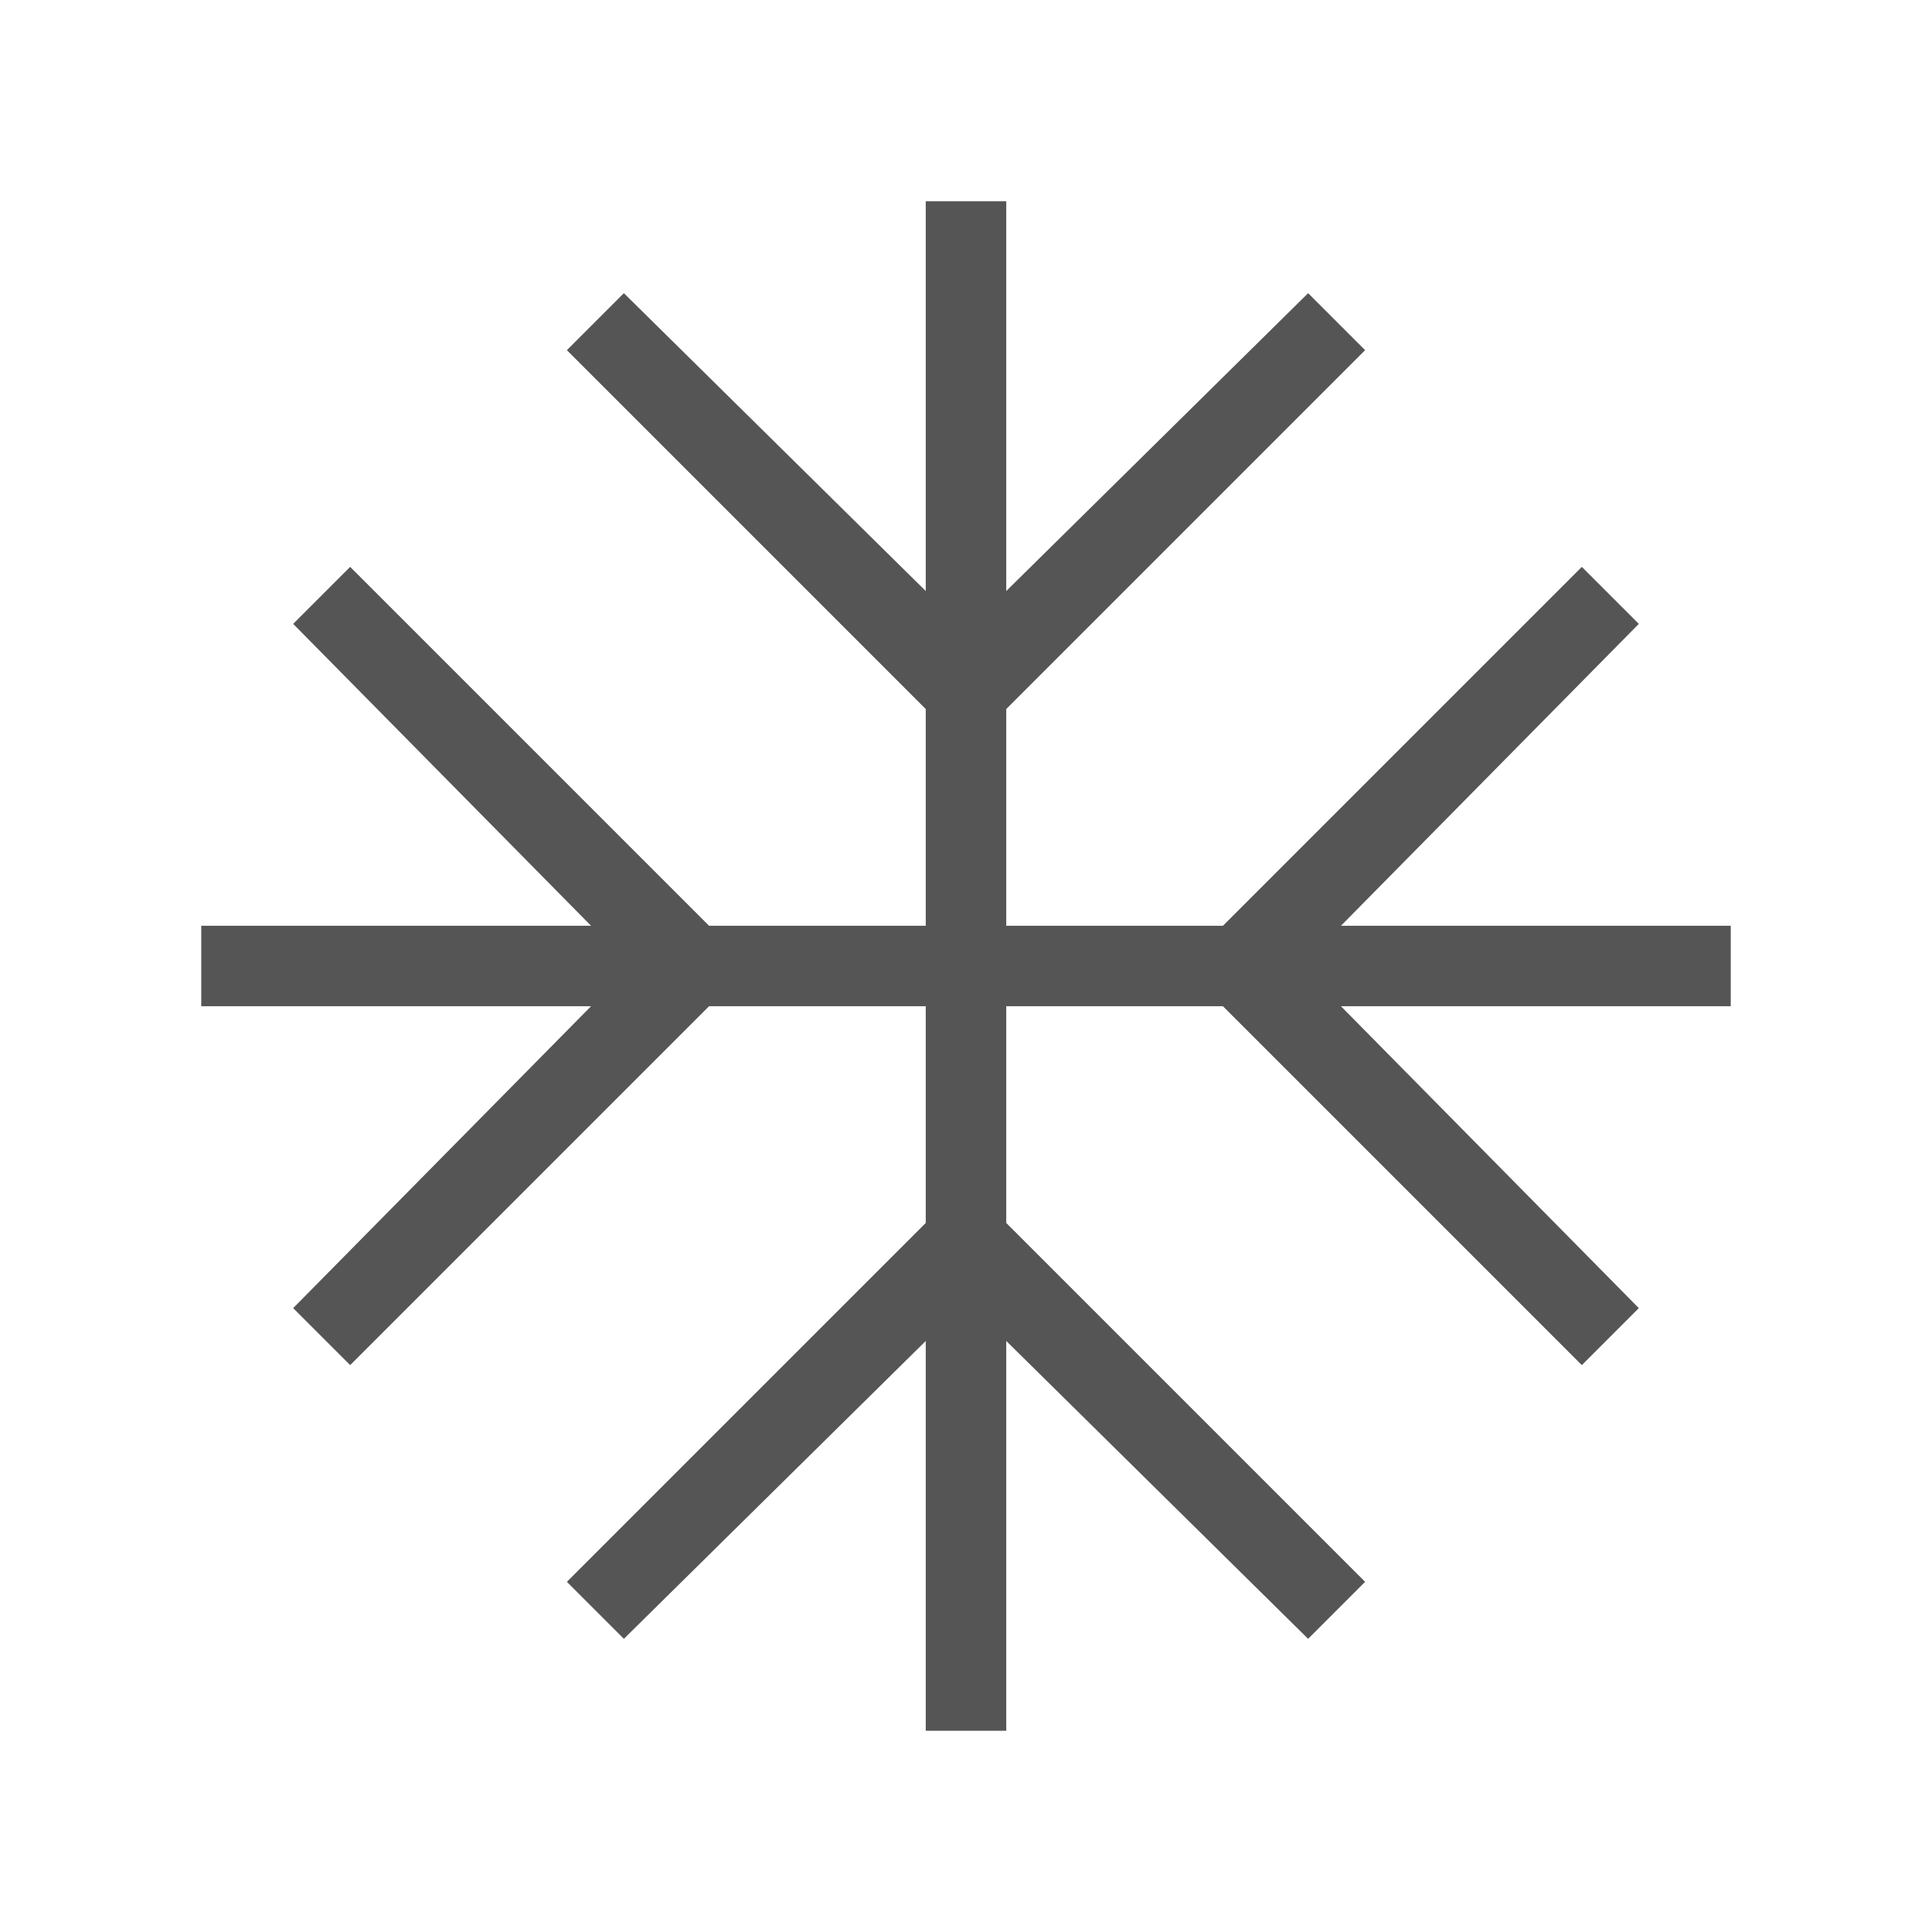 <svg width="24" height="24" viewBox="0 0 24 24" fill="none" xmlns="http://www.w3.org/2000/svg">
<path d="M11.5 21.5V16.658L7.75 20.358L7.042 19.65L11.5 15.192V12.5H8.808L4.35 16.958L3.642 16.25L7.342 12.5H2.5V11.5H7.342L3.642 7.75L4.35 7.042L8.808 11.5H11.5V8.808L7.042 4.35L7.75 3.642L11.5 7.342V2.5H12.5V7.342L16.25 3.642L16.958 4.35L12.5 8.808V11.5H15.192L19.65 7.042L20.358 7.75L16.658 11.5H21.5V12.5H16.658L20.358 16.25L19.65 16.958L15.192 12.5H12.5V15.192L16.958 19.65L16.25 20.358L12.5 16.658V21.5H11.5Z" fill="#555555"/>
</svg>
